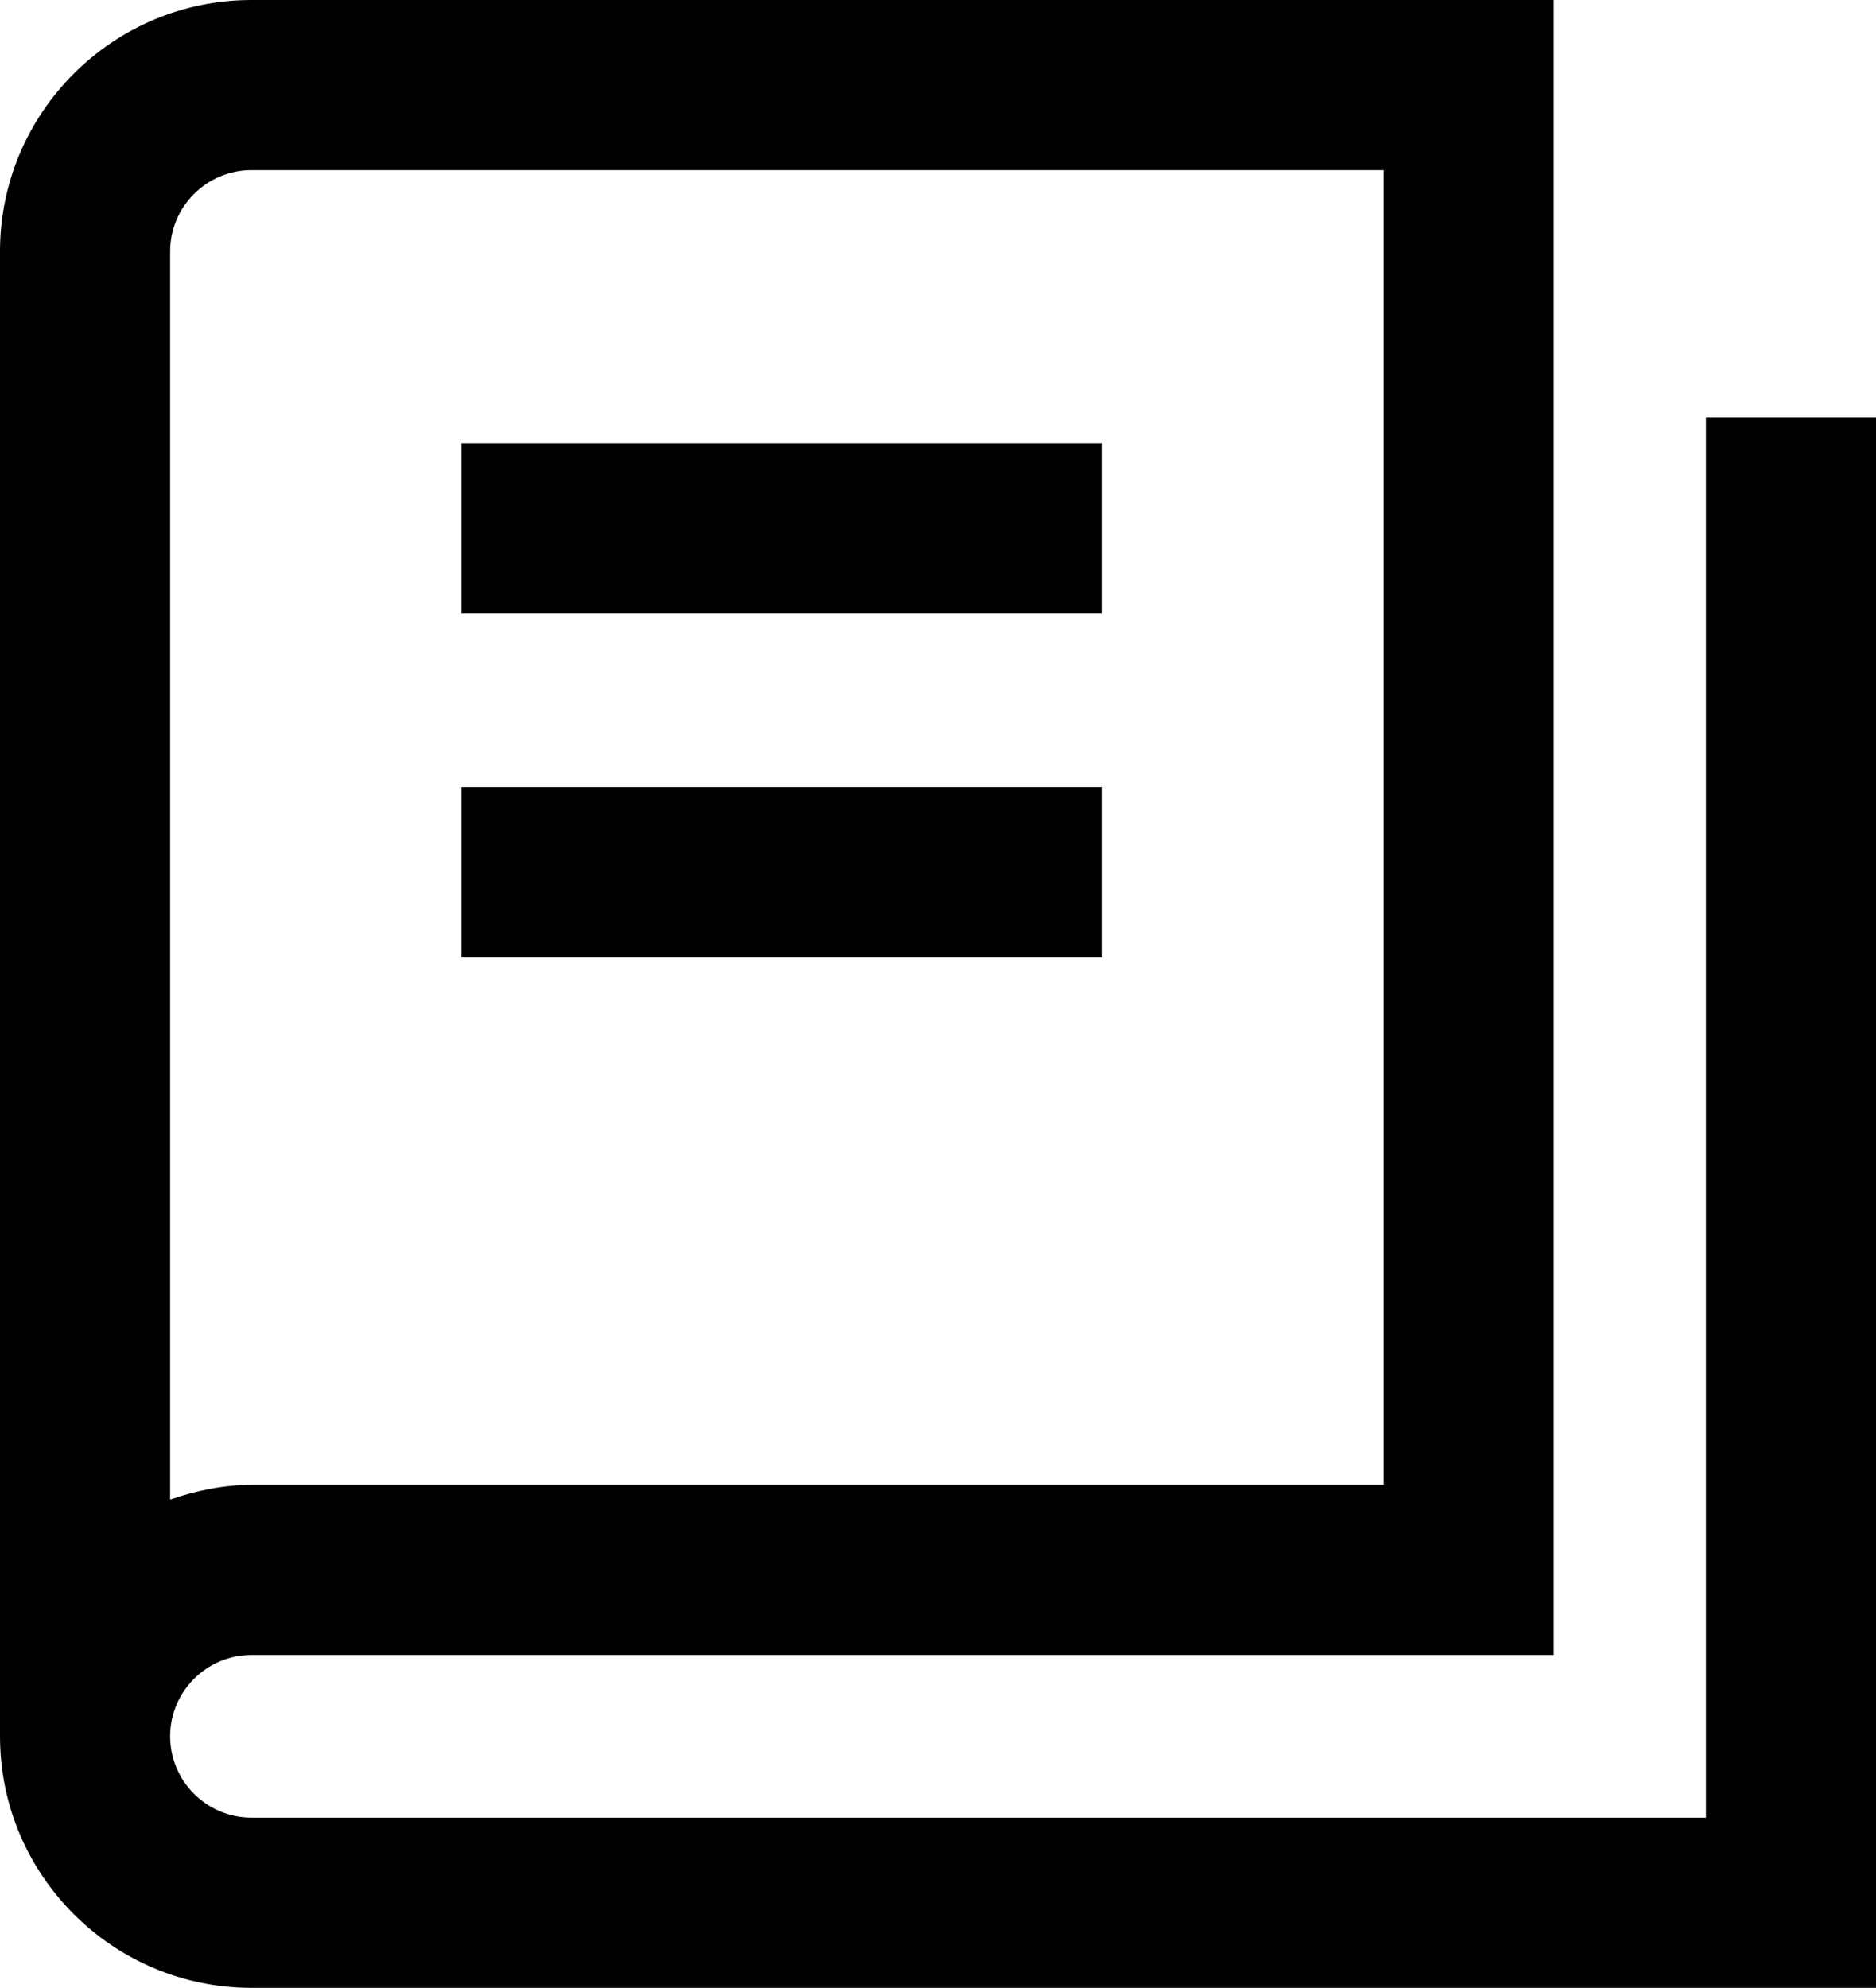 <?xml version="1.0" encoding="utf-8"?>
<!-- Generator: Adobe Illustrator 26.0.1, SVG Export Plug-In . SVG Version: 6.00 Build 0)  -->
<svg version="1.1" id="main" xmlns="http://www.w3.org/2000/svg" xmlns:xlink="http://www.w3.org/1999/xlink" x="0px" y="0px"
	 viewBox="0 0 33.08 35.048" style="enable-background:new 0 0 33.08 35.048;" xml:space="preserve">
<g>
	<path d="M30.08,7.366v24.682H4.434C3.644,32.048,3,31.404,3,30.614
		s0.644-1.434,1.434-1.434h22.961V0H4.434C1.989,0,0,1.988,0,4.433v26.182
		c0,2.444,1.989,4.434,4.434,4.434h28.646V7.366H30.08z M4.434,3h19.961v23.181
		H4.434c-0.504,0-0.981,0.103-1.434,0.259V4.433C3,3.643,3.644,3,4.434,3z"/>
	<rect x="8.137" y="13.882" width="11.298" height="3"/>
	<rect x="8.137" y="7.814" width="11.298" height="3"/>
</g>
</svg>
